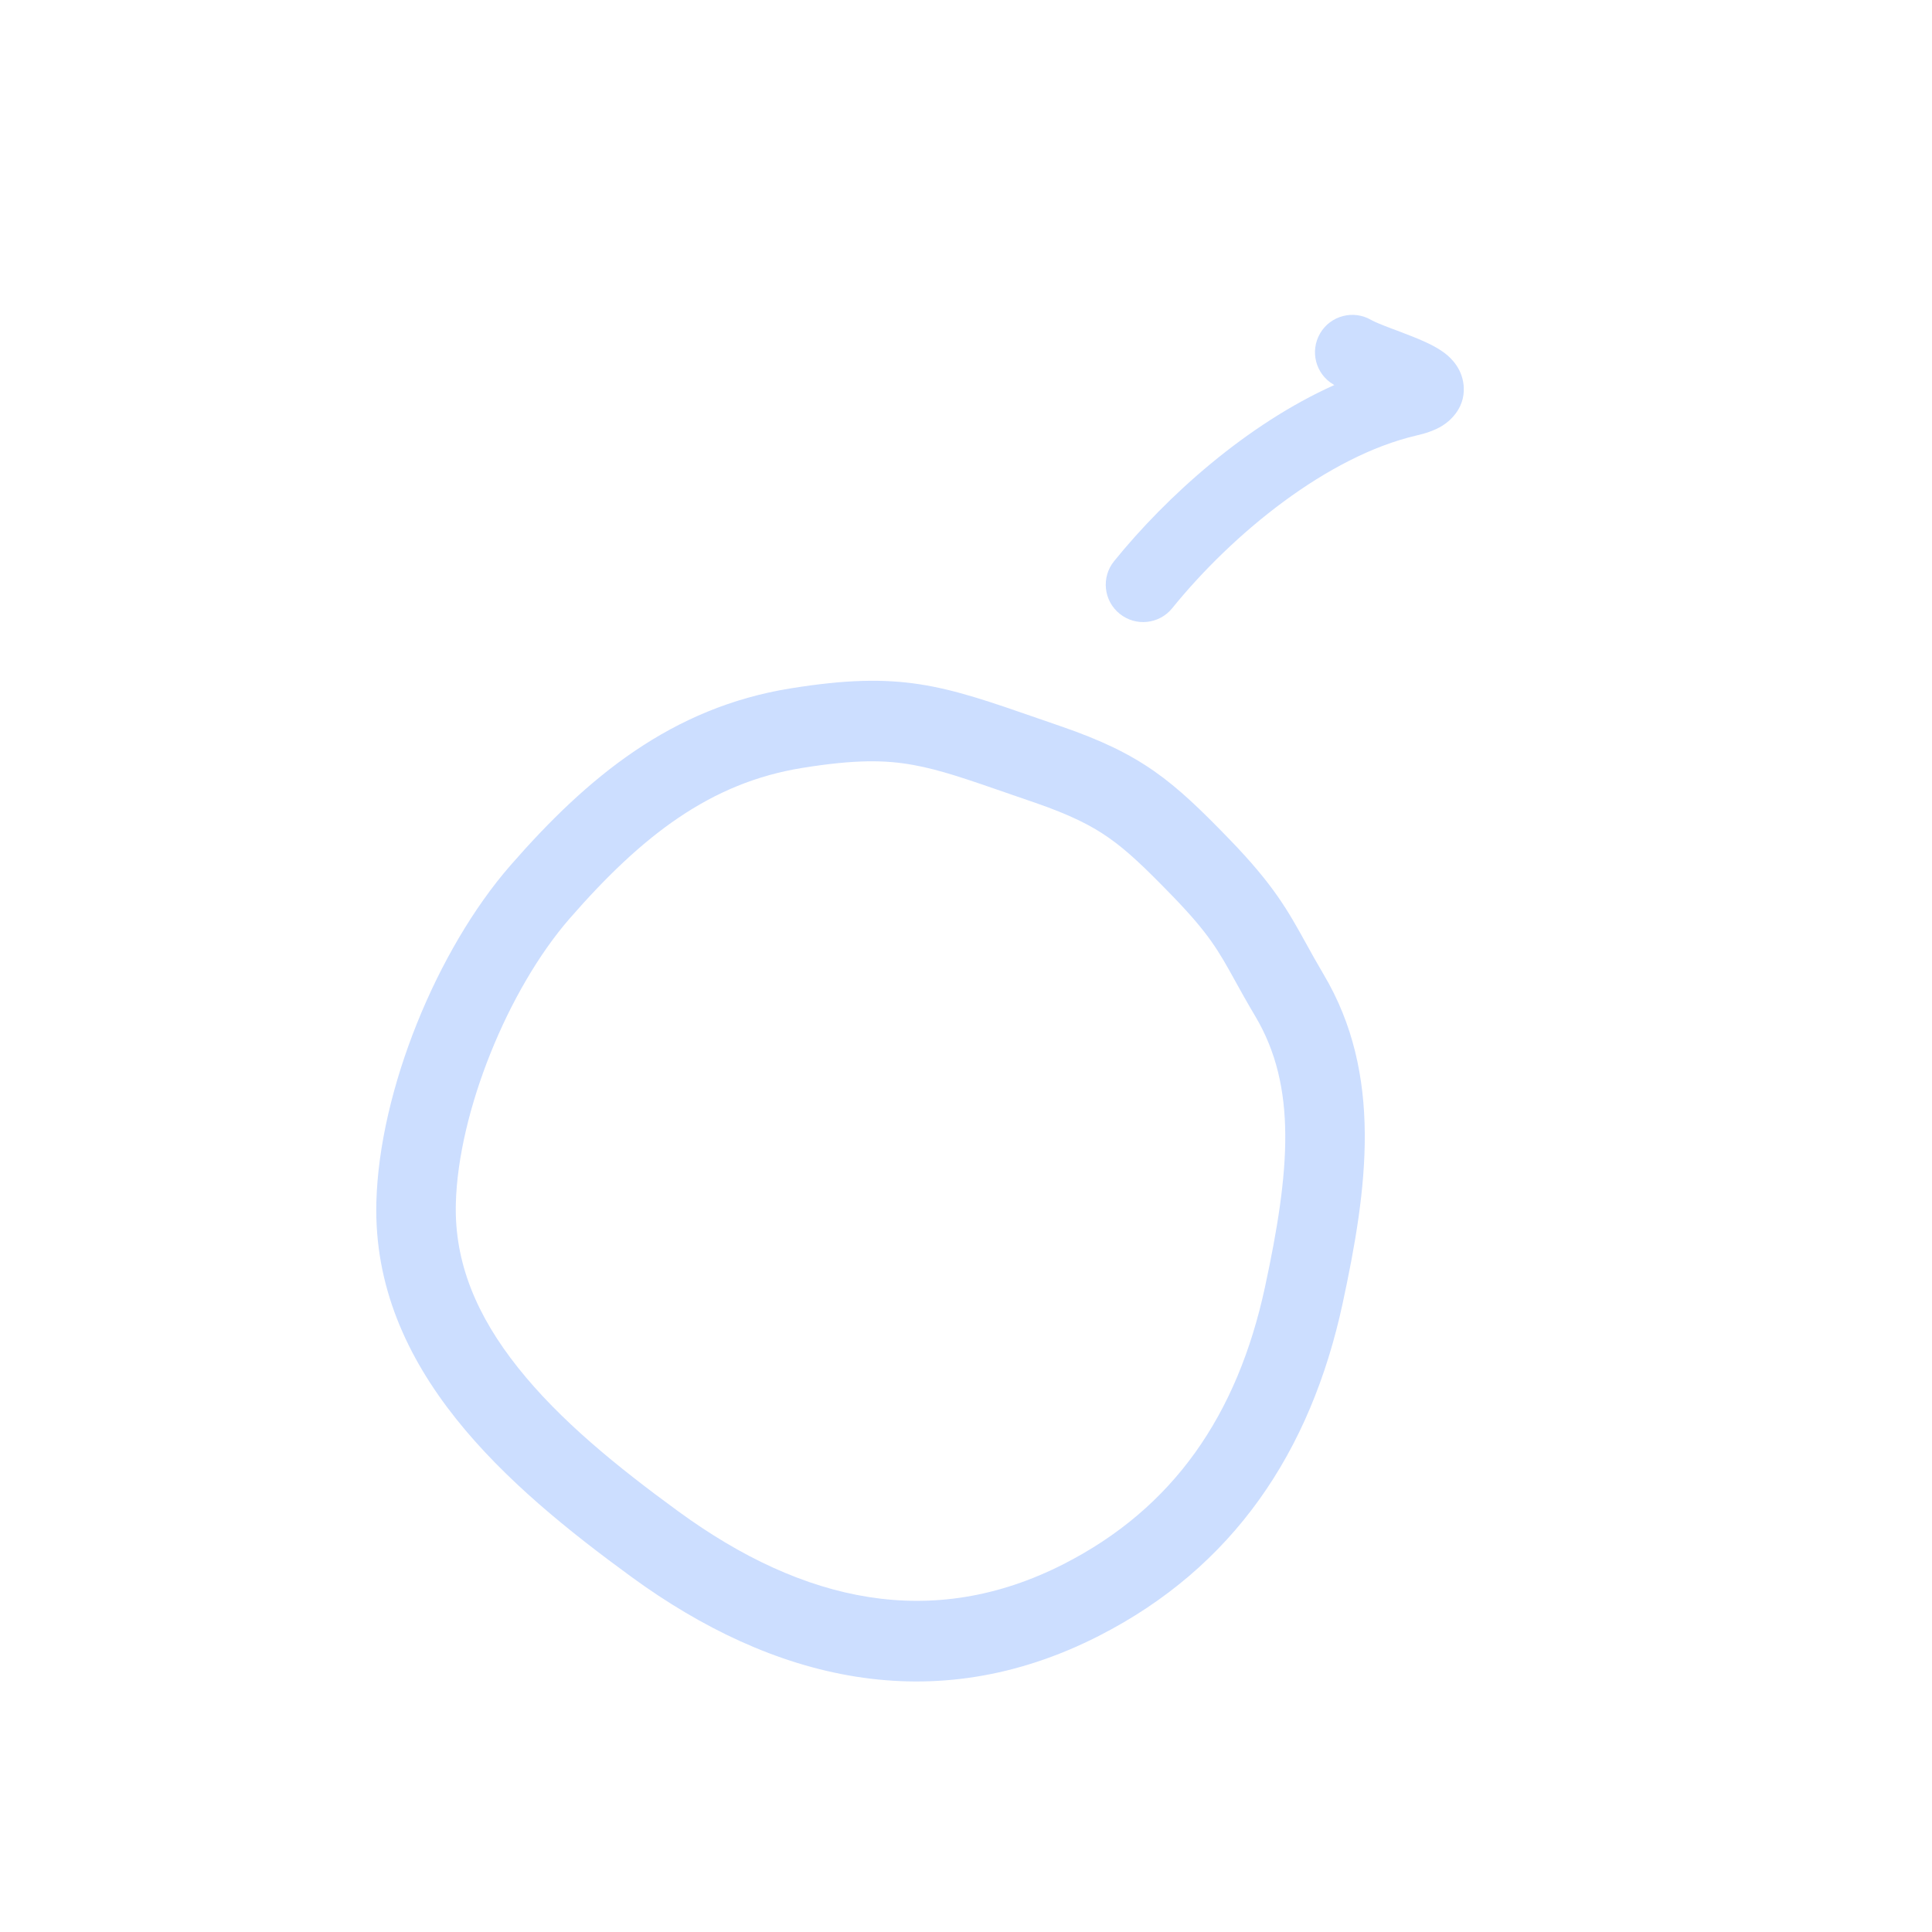 <?xml version="1.0" encoding="UTF-8"?> <svg xmlns="http://www.w3.org/2000/svg" width="53" height="53" viewBox="0 0 53 53" fill="none"> <g opacity="0.2"> <path fill-rule="evenodd" clip-rule="evenodd" d="M28.372 22.013L28.37 22.012C28.147 21.936 27.938 21.863 27.743 21.796C26.506 21.367 25.786 21.117 25.048 20.984C24.296 20.848 23.471 20.83 22.01 21.066C19.49 21.471 17.613 22.92 15.631 25.193C13.931 27.143 12.572 30.506 12.505 33.01C12.461 34.64 13.082 36.101 14.209 37.517C15.358 38.964 16.94 40.244 18.611 41.463C22.048 43.972 25.586 44.735 29.174 42.909C32.19 41.374 33.944 38.823 34.702 35.307C35.387 32.126 35.59 29.819 34.435 27.877C34.205 27.49 34.032 27.178 33.881 26.904C33.429 26.086 33.172 25.622 32.17 24.586C31.391 23.782 30.913 23.329 30.412 22.979C29.938 22.647 29.364 22.354 28.372 22.013ZM28.478 19.708C25.855 18.797 24.706 18.398 21.689 18.884C18.433 19.408 16.127 21.304 14.003 23.74C11.982 26.058 10.406 29.916 10.325 32.973C10.202 37.577 13.927 40.781 17.324 43.26C21.188 46.08 25.598 47.192 30.137 44.881C33.841 42.996 35.956 39.822 36.832 35.757C37.514 32.595 37.945 29.479 36.306 26.723C36.122 26.412 35.969 26.136 35.825 25.875C35.334 24.987 34.946 24.283 33.735 23.032C32.168 21.412 31.325 20.687 29.091 19.92C28.877 19.846 28.673 19.776 28.478 19.708Z" fill="#0058FF"></path> <path fill-rule="evenodd" clip-rule="evenodd" d="M36.214 9.146C36.499 8.657 37.127 8.492 37.616 8.778C37.697 8.825 37.883 8.903 38.203 9.024C38.237 9.036 38.272 9.05 38.309 9.063C38.564 9.16 38.872 9.275 39.124 9.393C39.267 9.459 39.441 9.548 39.597 9.661C39.694 9.732 40.056 9.996 40.139 10.482C40.253 11.156 39.777 11.55 39.564 11.681C39.34 11.819 39.078 11.896 38.857 11.947C36.419 12.514 33.82 14.63 32.157 16.685C31.8 17.125 31.155 17.193 30.715 16.837C30.274 16.481 30.206 15.835 30.562 15.395C32.007 13.61 34.203 11.638 36.605 10.562C36.597 10.557 36.589 10.553 36.581 10.549C36.092 10.263 35.928 9.635 36.214 9.146Z" fill="#0058FF"></path> </g> </svg> 